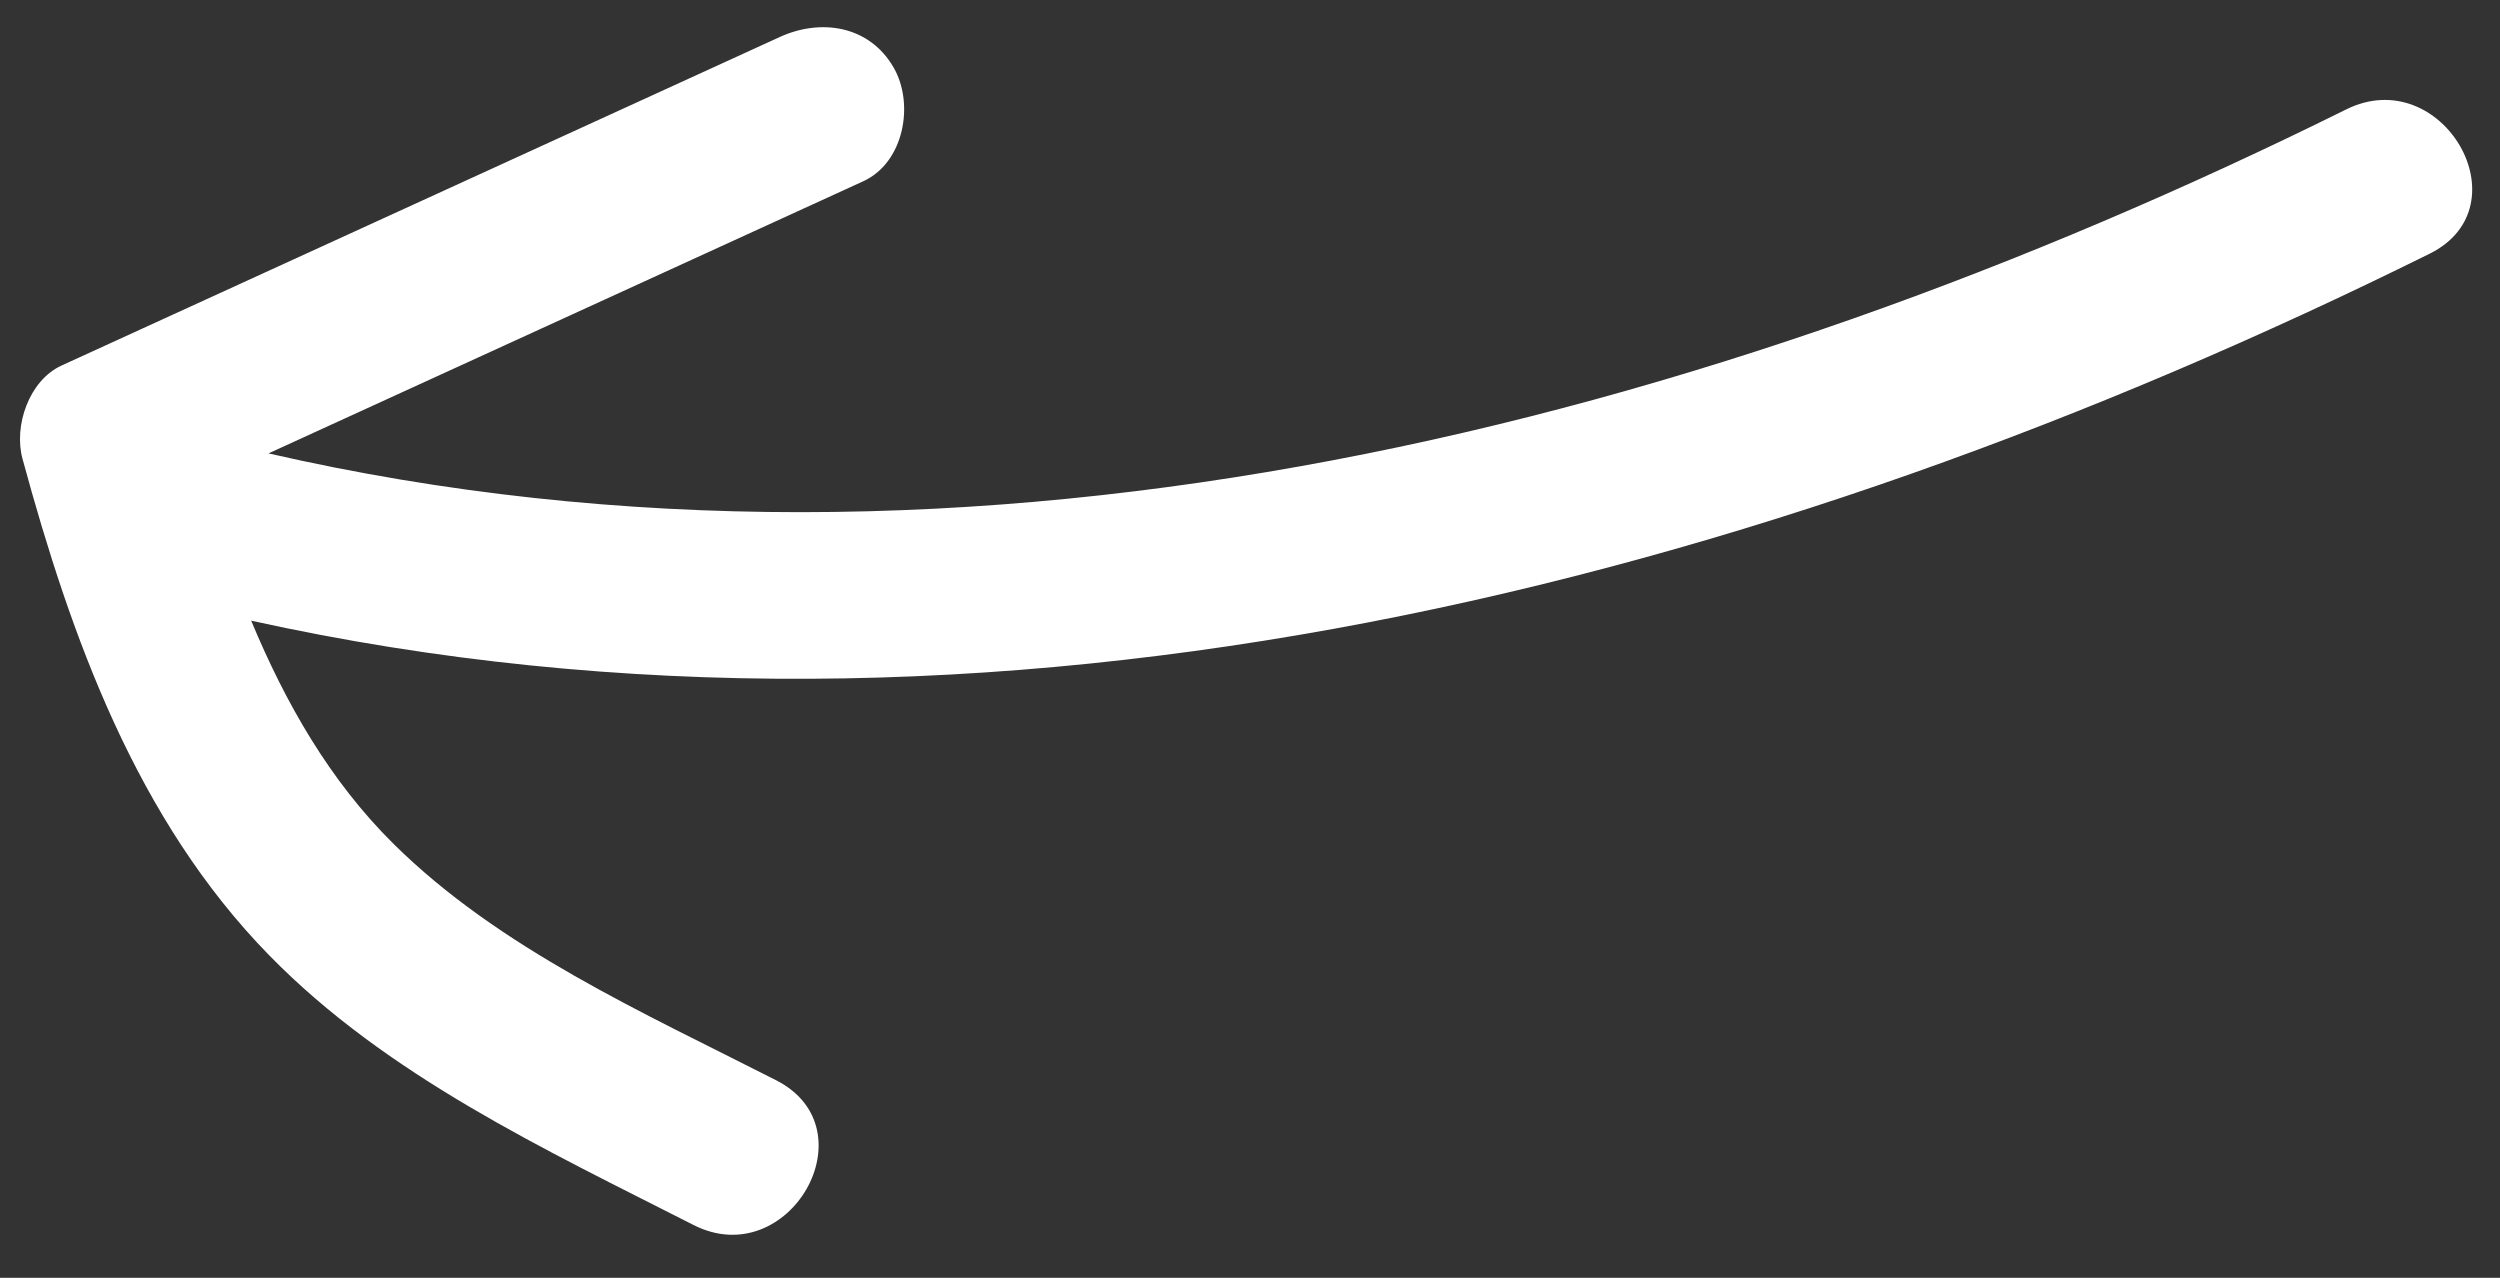 <svg width="45" height="23" viewBox="0 0 45 23" fill="none" xmlns="http://www.w3.org/2000/svg">
<rect x="0" y="0" width="45" height="23" fill="#333333" stroke="none"/>
<path fill-rule="evenodd" clip-rule="evenodd" d="M0.405 8.258C1.281 11.483 2.462 14.756 4.842 17.192C6.966 19.366 9.814 20.691 12.482 22.049C14.197 22.923 15.697 20.323 13.969 19.444C11.576 18.225 8.982 17.071 7.079 15.185C5.941 14.058 5.143 12.665 4.521 11.172C17.839 14.111 31.706 10.526 43.733 4.567C45.464 3.709 43.958 1.115 42.233 1.969C30.776 7.646 17.513 11.07 4.833 8.161C8.4 6.529 11.969 4.897 15.536 3.264C16.274 2.928 16.463 1.87 16.085 1.215C15.648 0.458 14.776 0.328 14.036 0.666C9.727 2.638 5.417 4.61 1.107 6.58C0.522 6.849 0.244 7.666 0.405 8.258Z" fill="white"/>
</svg>
